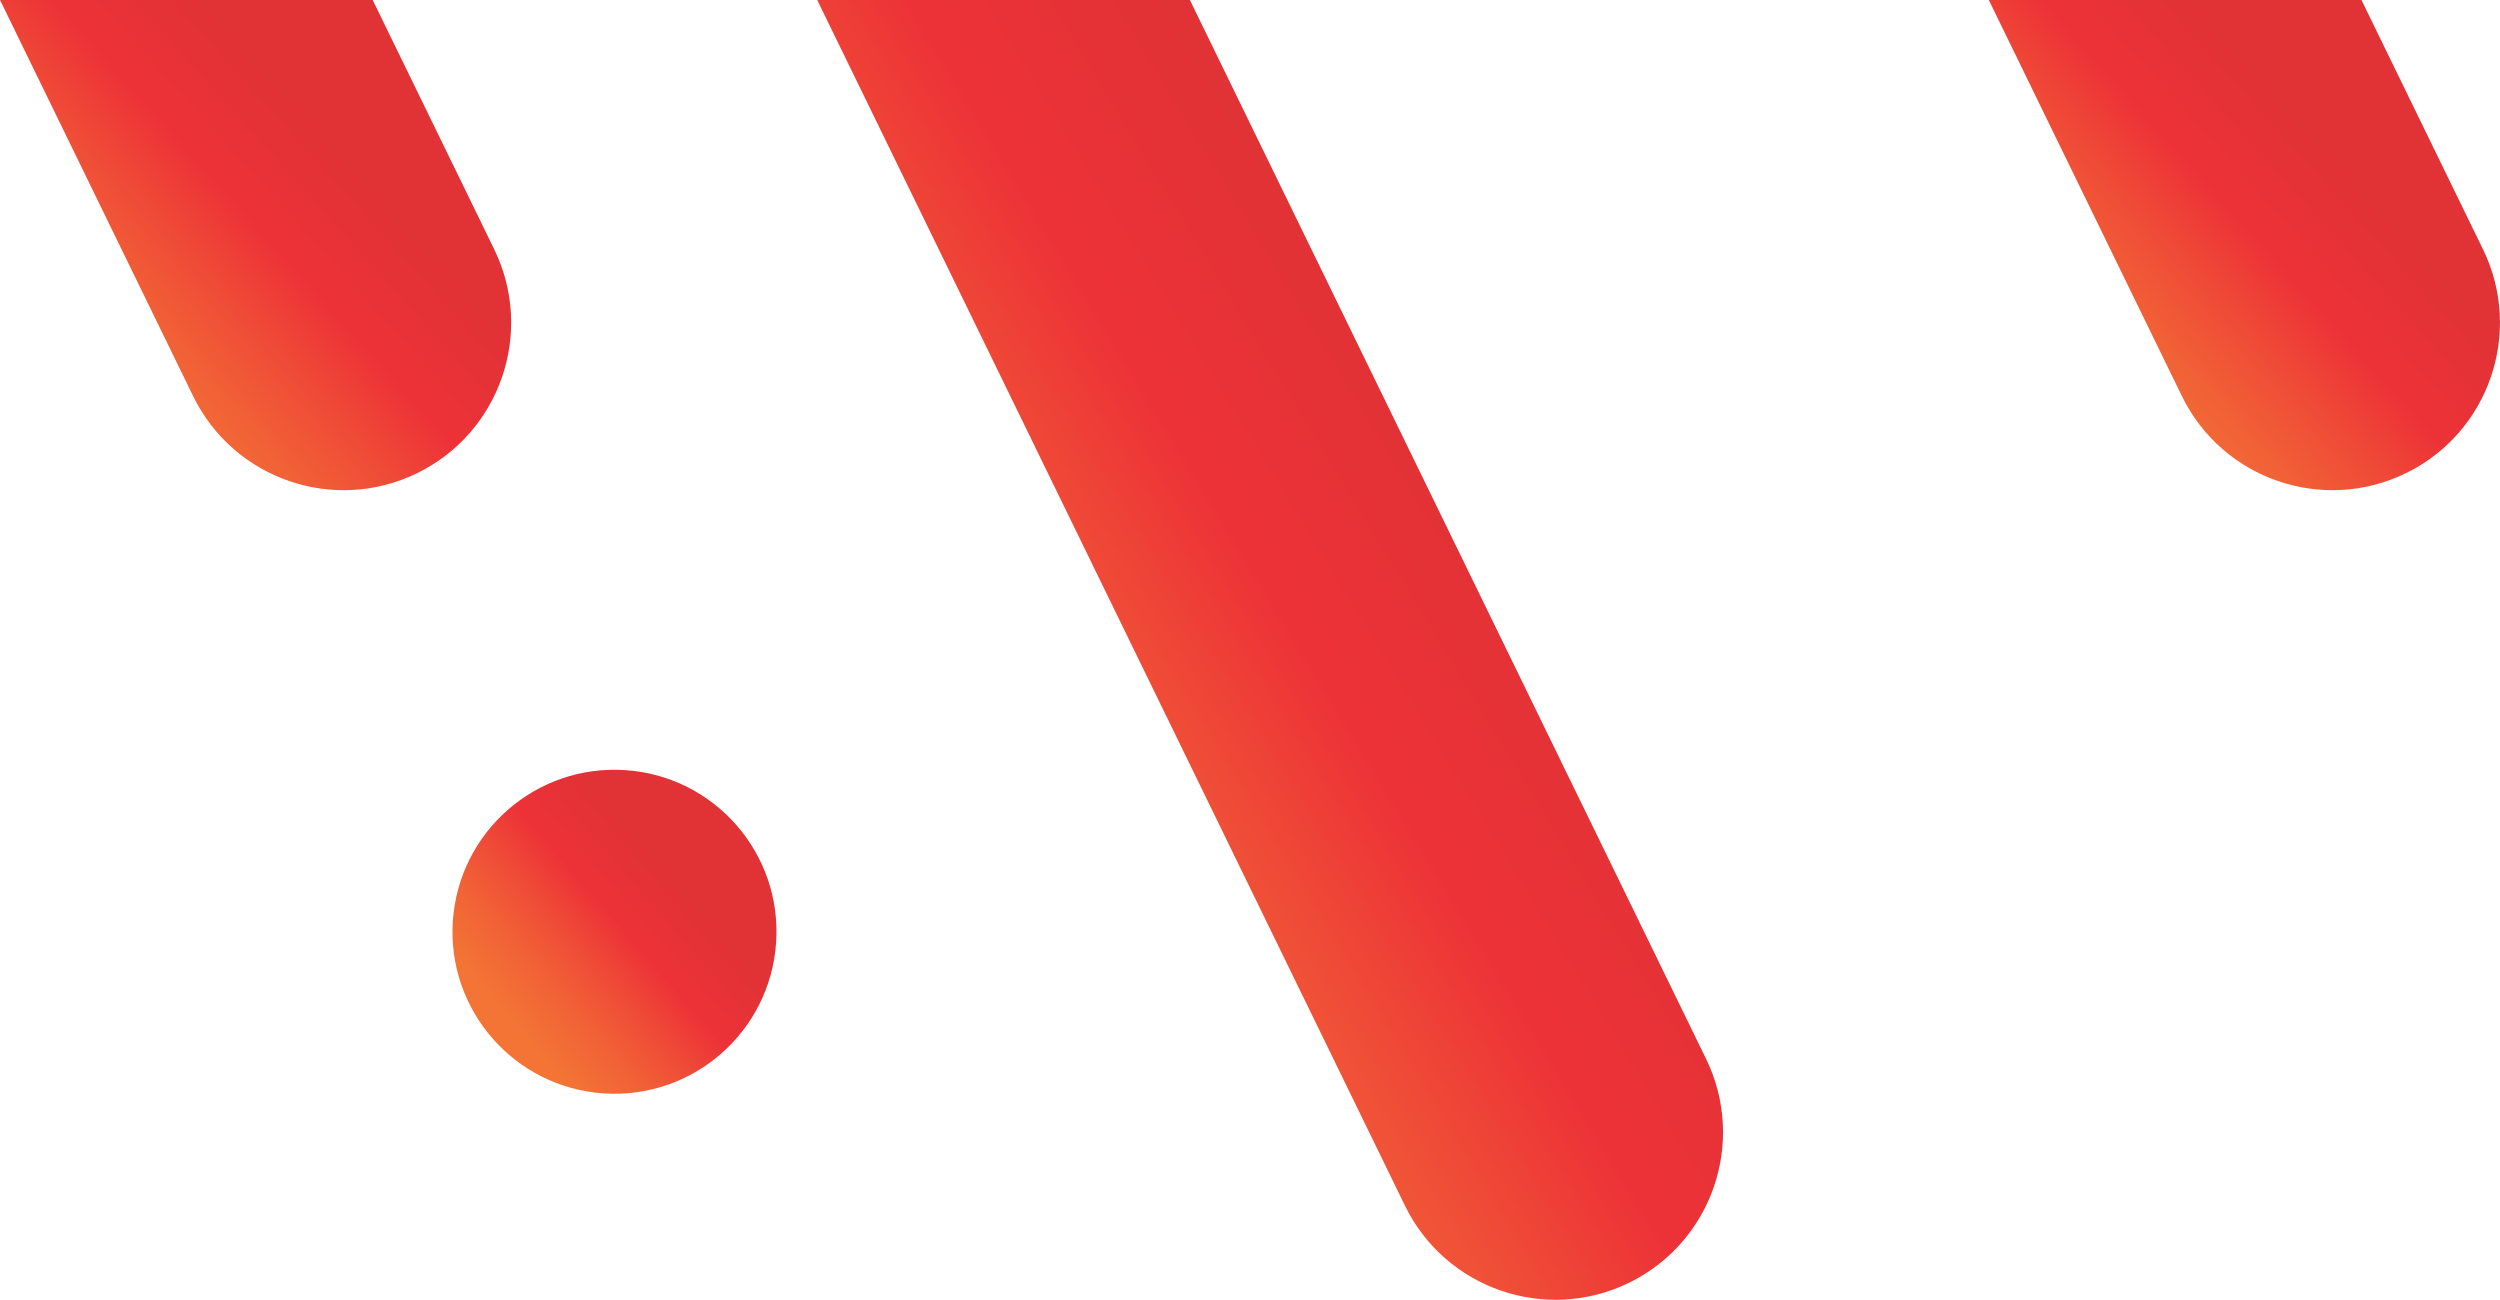 <?xml version="1.0" encoding="UTF-8"?>
<!DOCTYPE svg PUBLIC "-//W3C//DTD SVG 1.1//EN" "http://www.w3.org/Graphics/SVG/1.1/DTD/svg11.dtd">
<!-- Creator: CorelDRAW 2020 (64-Bit) -->
<svg xmlns="http://www.w3.org/2000/svg" xml:space="preserve" width="81.643mm" height="42.448mm" version="1.1" style="shape-rendering:geometricPrecision; text-rendering:geometricPrecision; image-rendering:optimizeQuality; fill-rule:evenodd; clip-rule:evenodd"
viewBox="0 0 559.34 290.82"
 xmlns:xlink="http://www.w3.org/1999/xlink"
 xmlns:xodm="http://www.corel.com/coreldraw/odm/2003">
 <defs>
  <style type="text/css">
   <![CDATA[
    .fil0 {fill:url(#id0);fill-rule:nonzero}
   ]]>
  </style>
  <linearGradient id="id0" gradientUnits="objectBoundingBox" x1="63.082%" y1="29.106%" x2="14.573%" y2="71.044%">
   <stop offset="0" style="stop-opacity:1; stop-color:#E13236"/>
   <stop offset="0.329" style="stop-opacity:1; stop-color:#ED3237"/>
   <stop offset="0.541" style="stop-opacity:1; stop-color:#EF4B37"/>
   <stop offset="0.749" style="stop-opacity:1; stop-color:#F16136"/>
   <stop offset="1" style="stop-opacity:1; stop-color:#F37435"/>
  </linearGradient>
 </defs>
 <g id="Capa_x0020_1">
  <path class="fil0" d="M381.71 236.91l-115.49 -236.91 -83.38 0 131.5 269.76c9.07,18.6 31.5,26.33 50.11,17.26 18.6,-9.07 26.33,-31.5 17.26,-50.11z"/>
  <path class="fil0" d="M555.54 55.78l-27.19 -55.78 -83.38 0 43.2 88.62c9.07,18.6 31.5,26.33 50.11,17.26 18.6,-9.07 26.33,-31.5 17.26,-50.1z"/>
  <path class="fil0" d="M110.57 55.78l-27.19 -55.78 -83.38 0 43.2 88.62c9.07,18.6 31.5,26.33 50.1,17.26 18.61,-9.07 26.33,-31.5 17.27,-50.1z"/>
  <path class="fil0" d="M101.32 206.05c1.34,-19.98 18.62,-35.08 38.59,-33.74 19.97,1.34 35.08,18.62 33.73,38.59 -1.34,19.97 -18.62,35.07 -38.59,33.74 -19.97,-1.34 -35.08,-18.62 -33.74,-38.59z"/>
 </g>
</svg>
